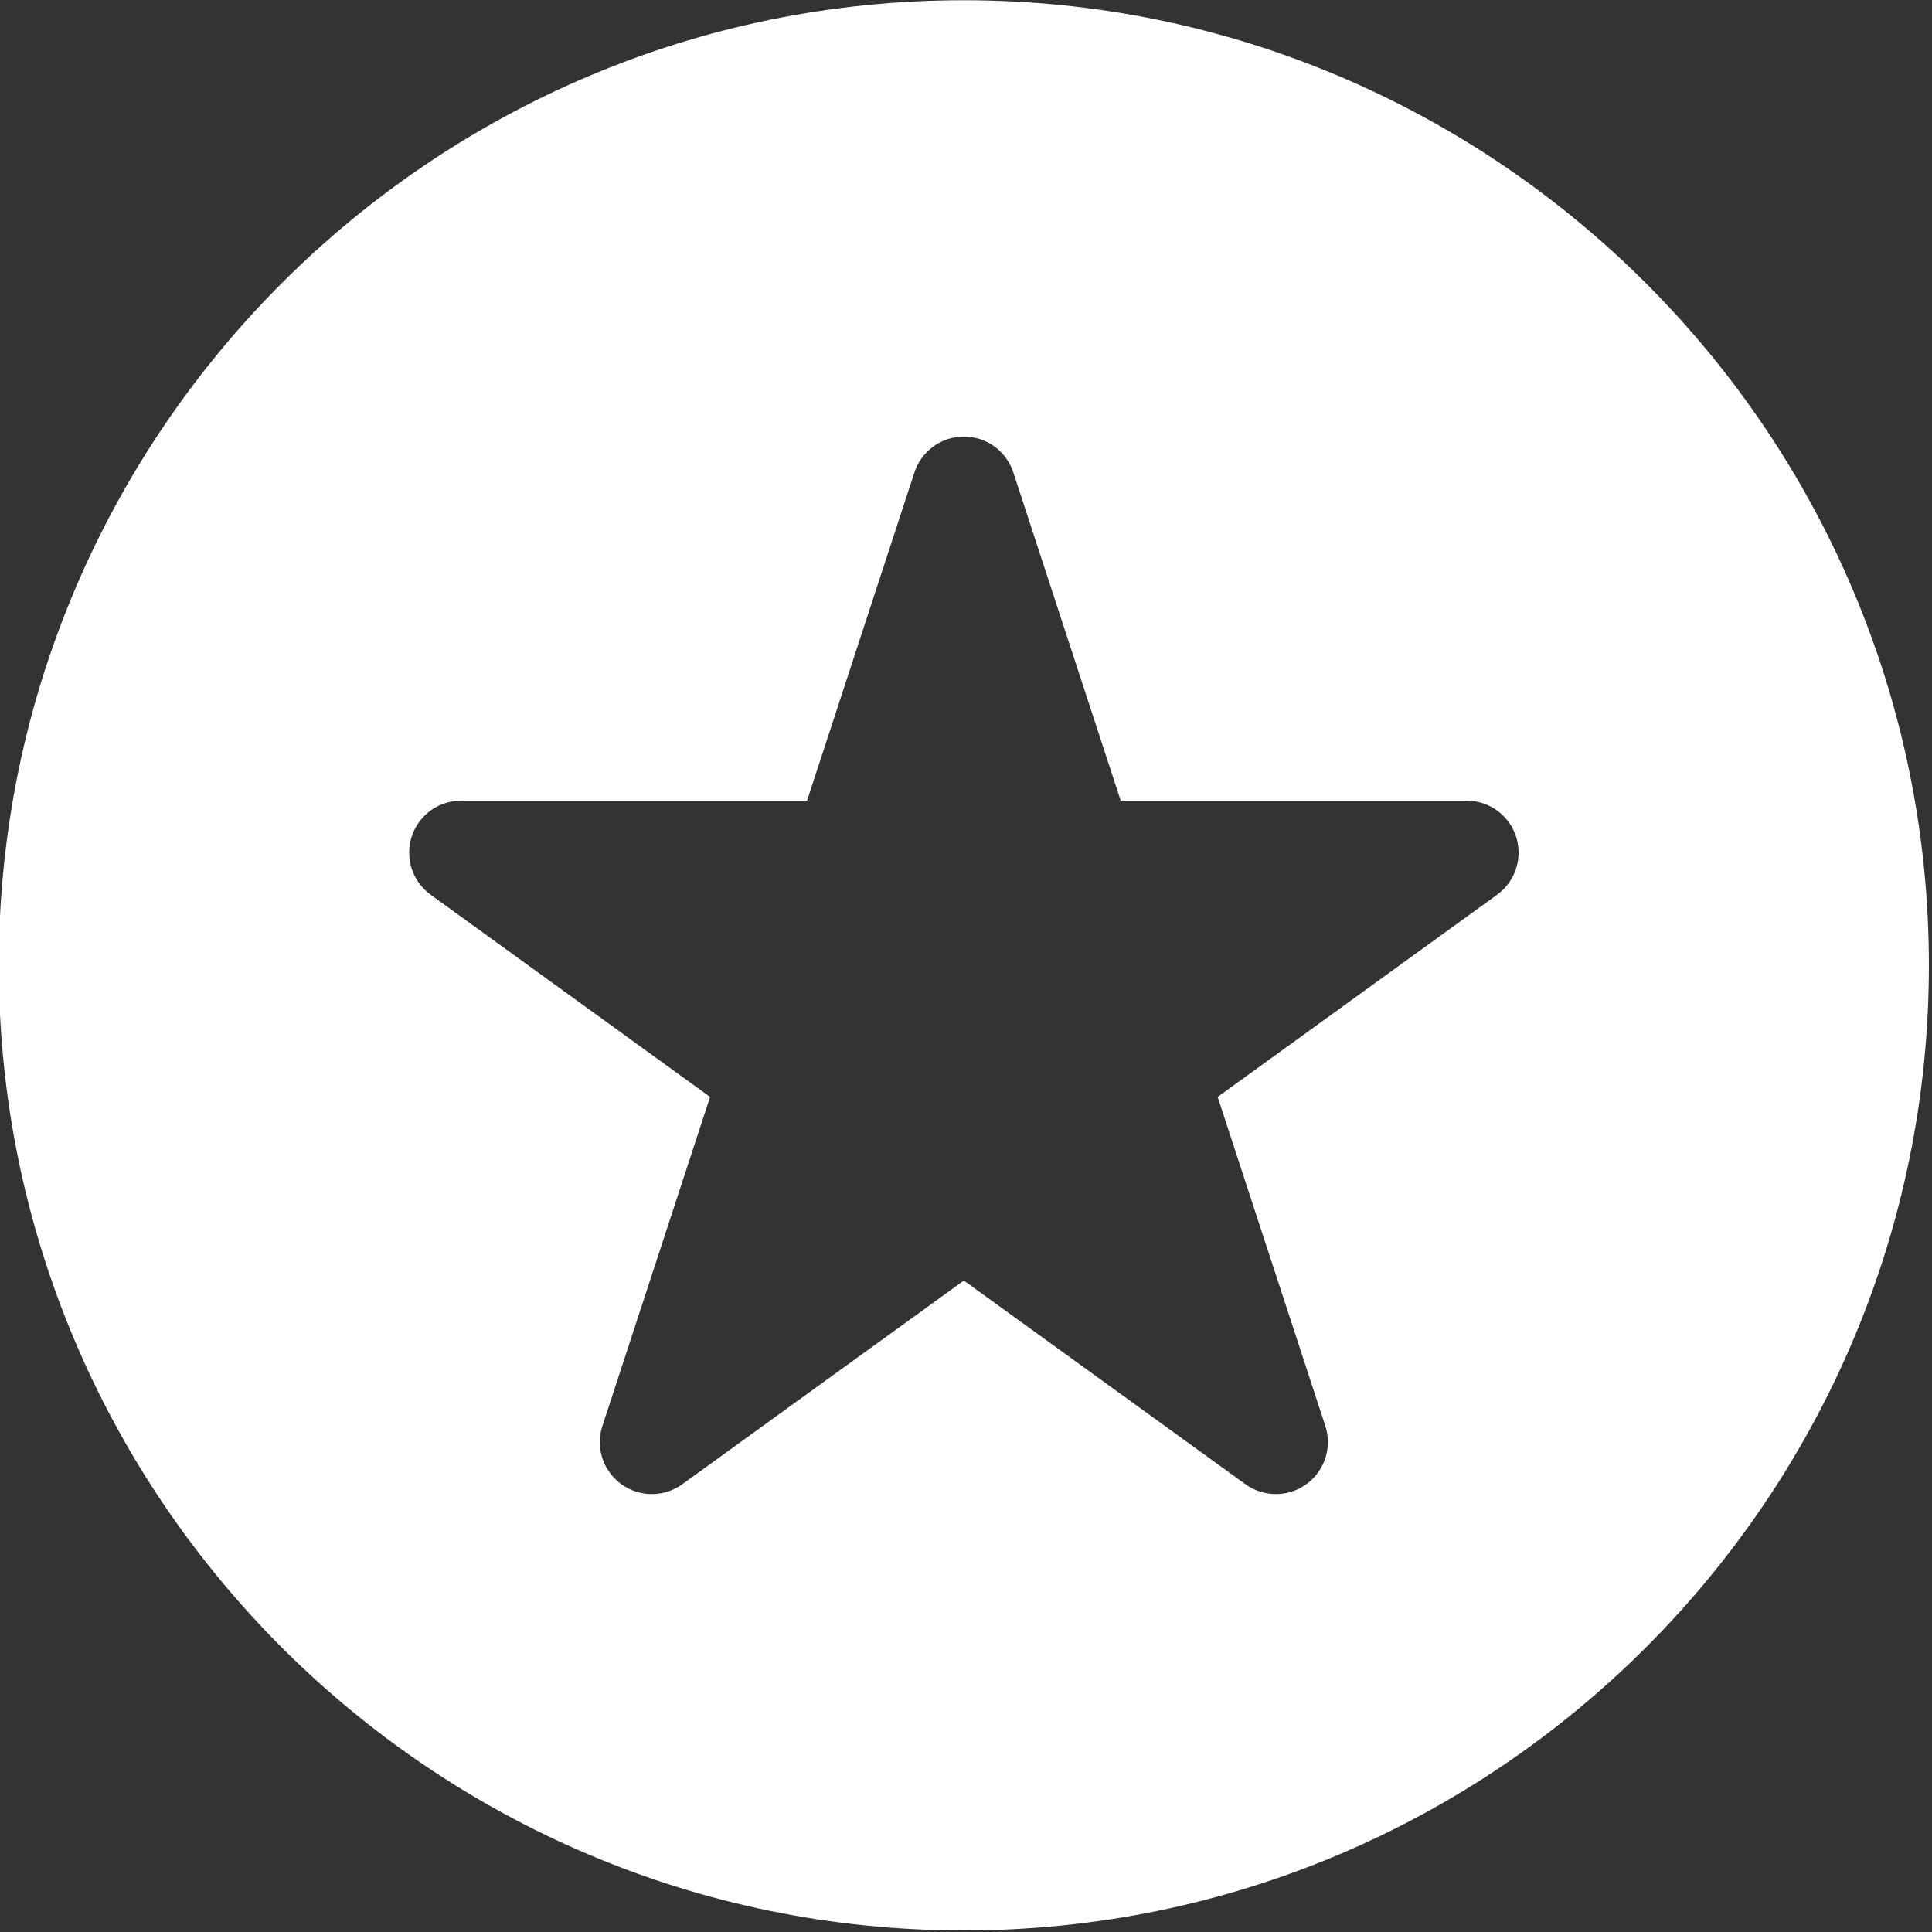 <?xml version="1.0" encoding="UTF-8" standalone="no"?><svg xmlns="http://www.w3.org/2000/svg" xmlns:xlink="http://www.w3.org/1999/xlink" fill="#ffffff" height="49.7" preserveAspectRatio="xMidYMid meet" version="1" viewBox="7.4 7.1 49.7 49.7" width="49.7" zoomAndPan="magnify"><rect x="7.4" y="7.1" width="49.7" height="49.7" fill="#333333" stroke="none"/><g id="change1_1"><path d="M32.194,7.106c-13.689,0-24.826,11.137-24.826,24.826c0,13.69,11.137,24.828,24.826,24.828 c13.689,0,24.826-11.138,24.826-24.828C57.021,18.243,45.884,7.106,32.194,7.106z M45.911,30.117v0.001l-7.187,5.2l2.768,8.46 c0.044,0.132,0.067,0.273,0.067,0.417c0,0.739-0.598,1.339-1.337,1.339c-0.294,0-0.564-0.094-0.784-0.253l-7.243-5.239l-7.243,5.239 c-0.22,0.159-0.49,0.253-0.783,0.253c-0.74,0-1.339-0.599-1.339-1.339c0-0.145,0.024-0.285,0.068-0.417l2.769-8.46l-7.187-5.2 v-0.001c-0.336-0.242-0.554-0.637-0.554-1.083c0-0.739,0.598-1.337,1.338-1.337h8.897l2.755-8.421 c0.168-0.547,0.677-0.945,1.28-0.945c0.602,0,1.112,0.398,1.279,0.945l2.755,8.421h8.897c0.739,0,1.338,0.598,1.338,1.337 C46.464,29.48,46.246,29.875,45.911,30.117z" fill="inherit"/></g></svg>